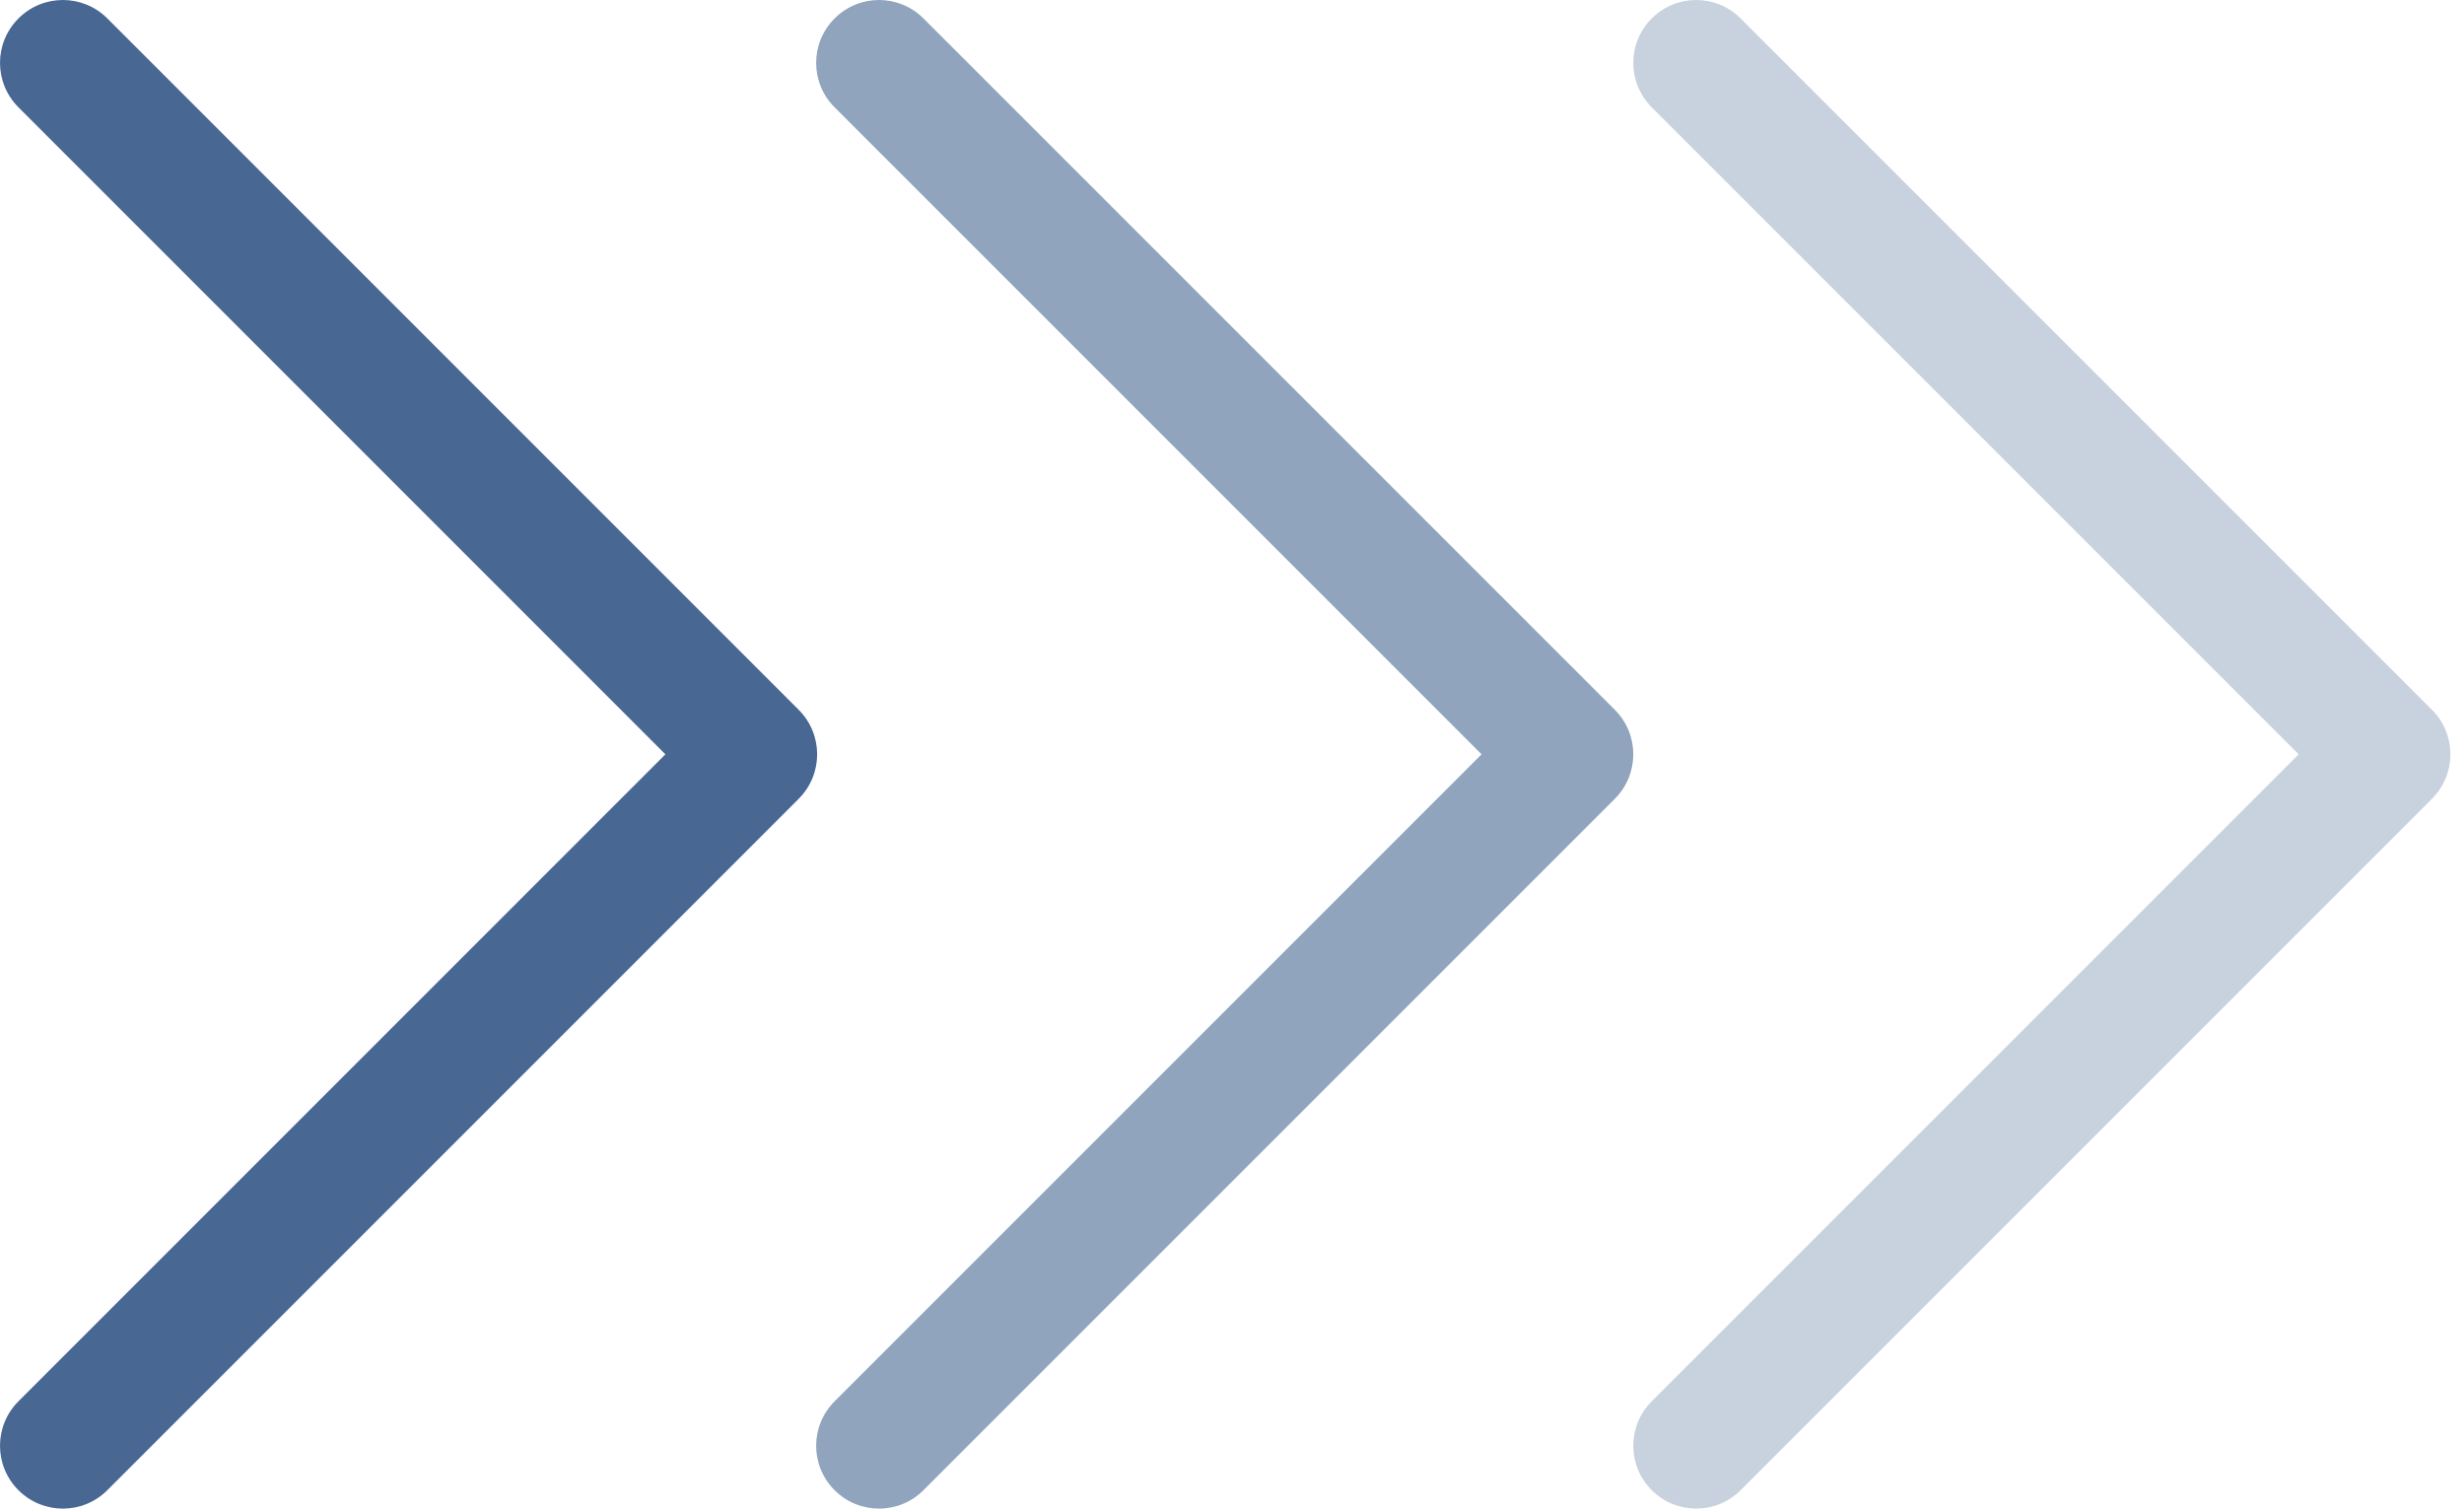 <?xml version="1.0" encoding="UTF-8"?> <svg xmlns="http://www.w3.org/2000/svg" width="49" height="30" viewBox="0 0 49 30" fill="none"> <path d="M32.847 0.367C32.358 0.855 32.358 1.645 32.847 2.134L45.713 15L32.847 27.866C32.358 28.355 32.358 29.145 32.847 29.634C33.336 30.122 34.126 30.122 34.614 29.634L48.364 15.884C48.608 15.64 48.73 15.32 48.73 15C48.73 14.68 48.608 14.36 48.364 14.116L34.614 0.366C34.126 -0.122 33.336 -0.122 32.847 0.367Z" fill="#496793" fill-opacity="0.3"></path> <path d="M16.597 0.367C16.108 0.855 16.108 1.645 16.597 2.134L29.463 15L16.597 27.866C16.108 28.355 16.108 29.145 16.597 29.634C17.086 30.122 17.876 30.122 18.364 29.634L32.114 15.884C32.358 15.64 32.48 15.32 32.48 15C32.48 14.68 32.358 14.36 32.114 14.116L18.364 0.366C17.876 -0.122 17.086 -0.122 16.597 0.367Z" fill="#496793" fill-opacity="0.6"></path> <path d="M0.367 0.367C-0.122 0.855 -0.122 1.645 0.367 2.134L13.232 15L0.367 27.866C-0.122 28.355 -0.122 29.145 0.367 29.634C0.855 30.122 1.645 30.122 2.134 29.634L15.884 15.884C16.128 15.64 16.25 15.32 16.25 15C16.25 14.68 16.128 14.36 15.884 14.116L2.134 0.366C1.645 -0.122 0.855 -0.122 0.367 0.367Z" fill="#496793"></path> </svg> 